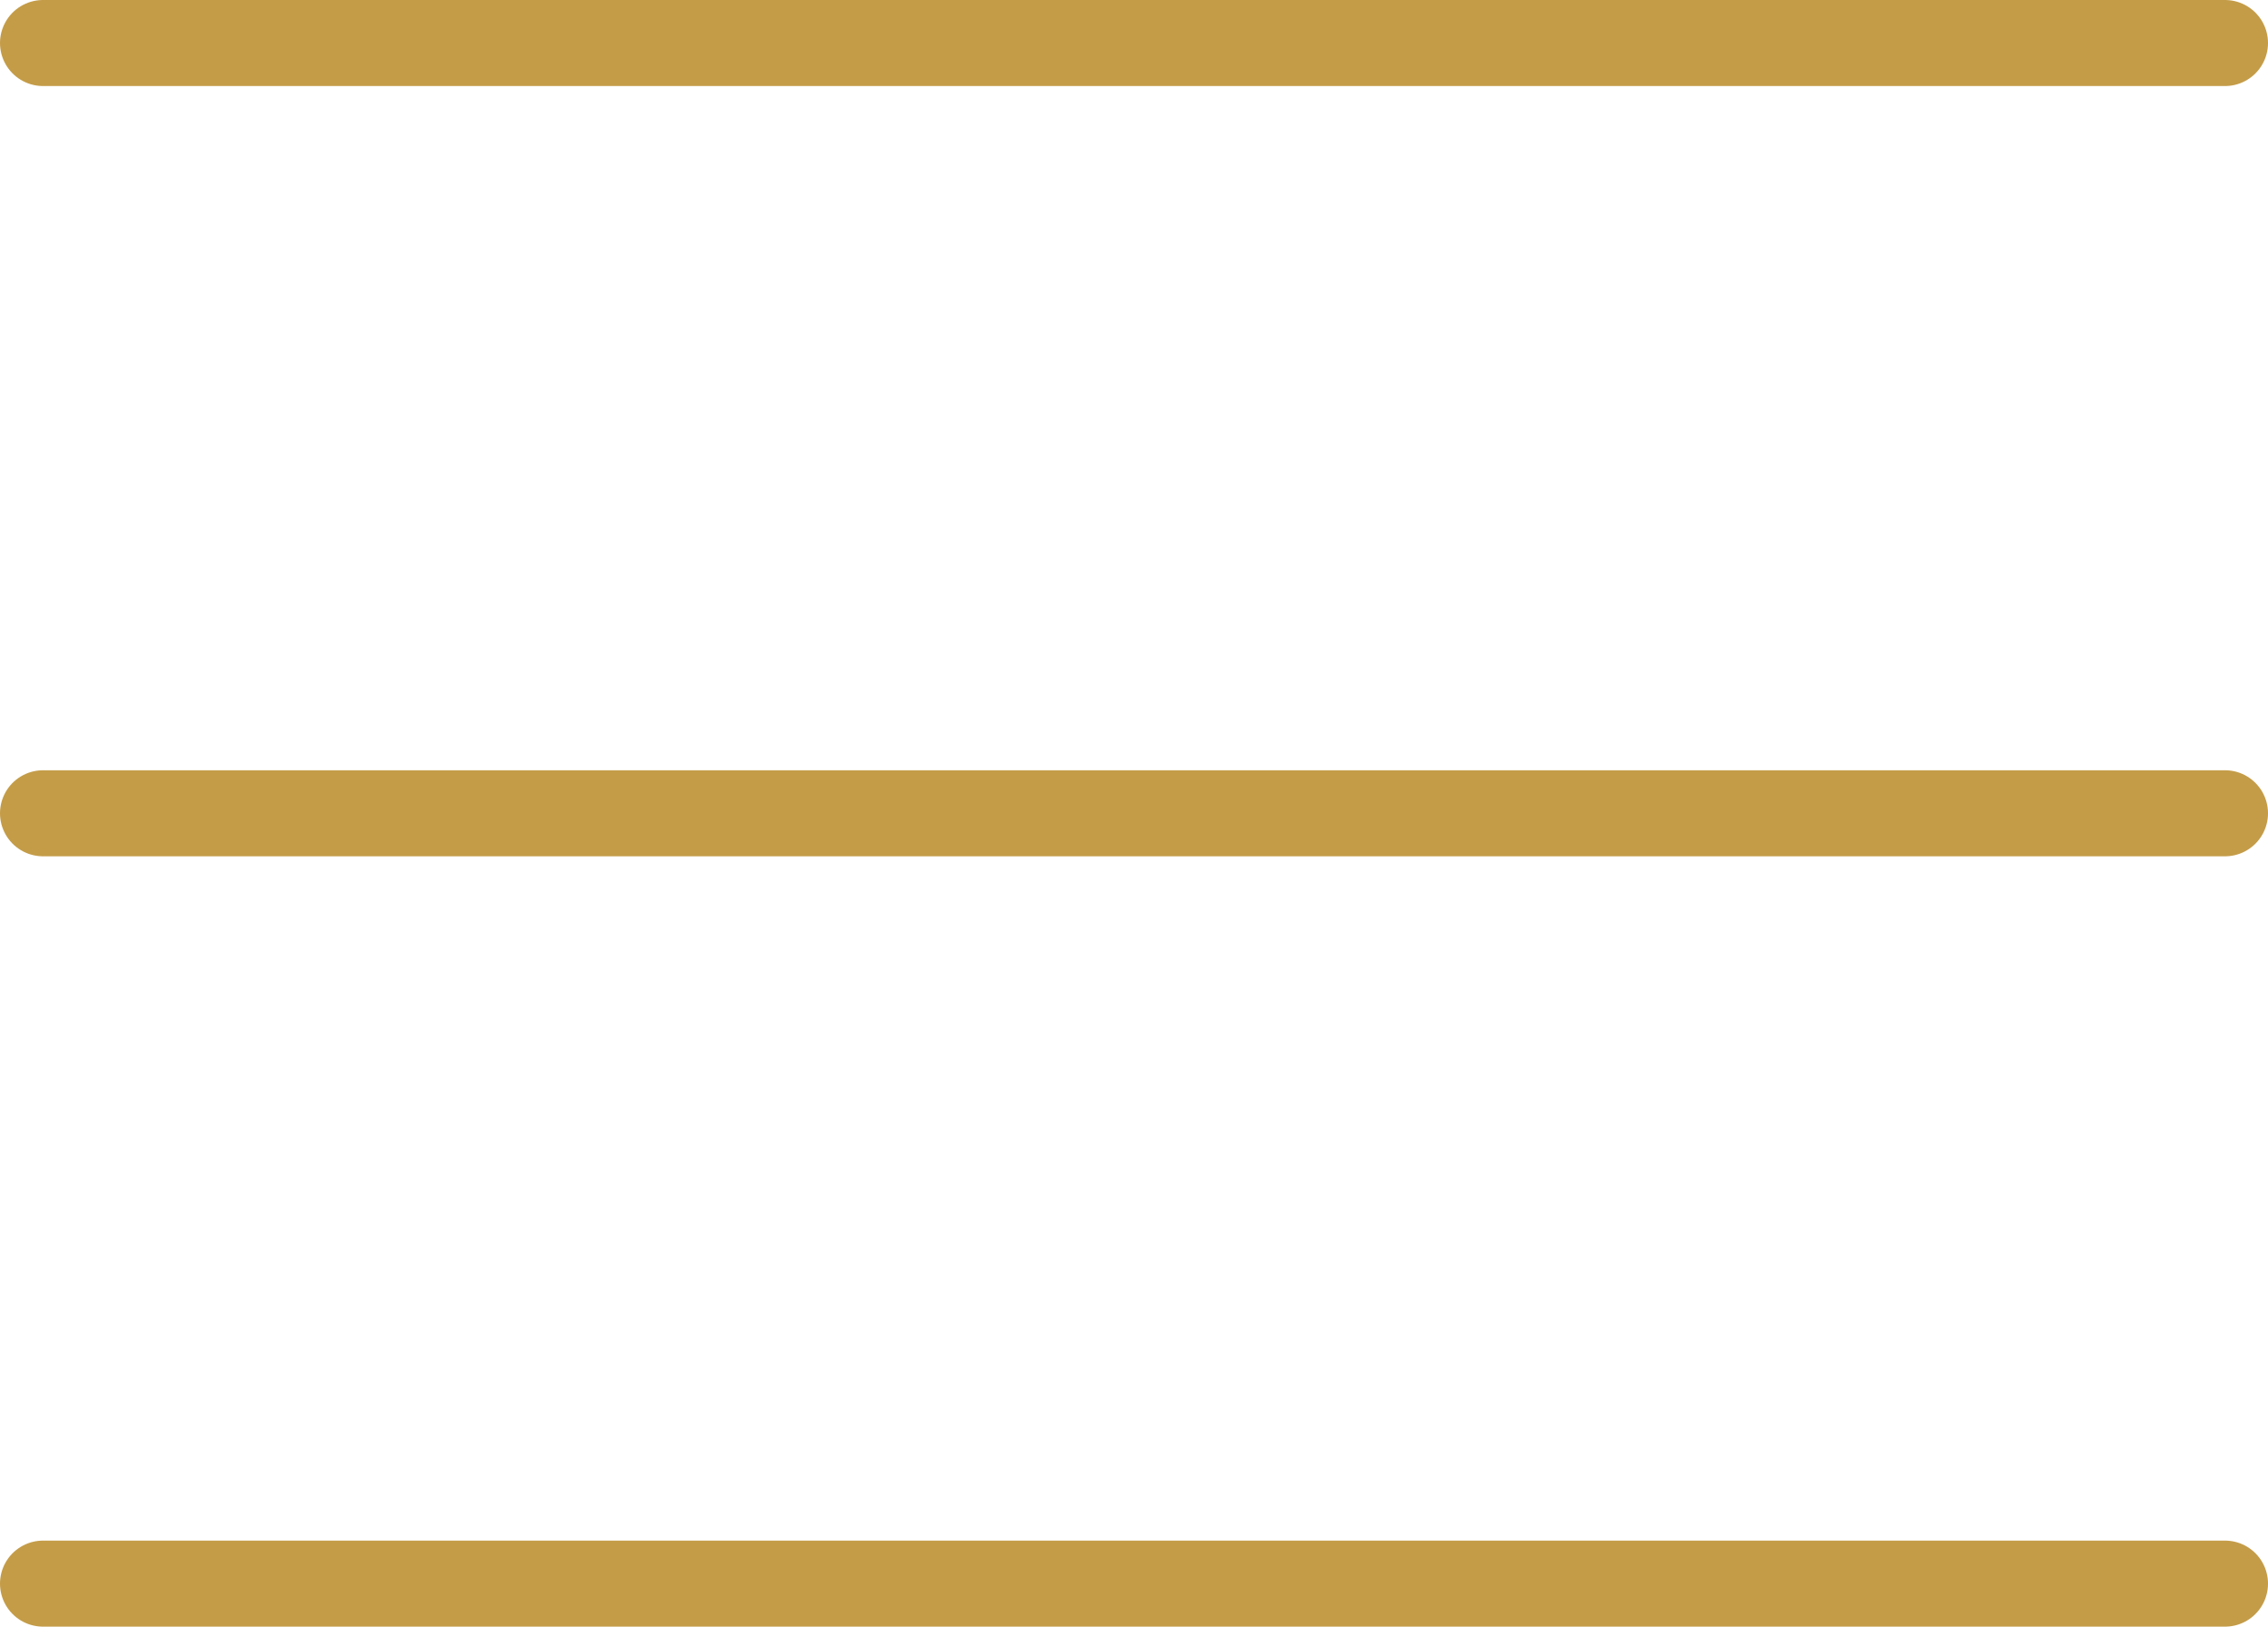 <svg xmlns="http://www.w3.org/2000/svg" width="26.368" height="18.907"><defs><clipPath id="a"><path fill="none" d="M0 0h26.368v18.907H0z"/></clipPath></defs><g data-name="Repeat Grid 1"><g data-name="Group 43" fill="none" stroke="#c49c48" stroke-linecap="round" stroke-miterlimit="10" clip-path="url(#a)"><path data-name="Line 14" d="M25.868.5H.5"/><path data-name="Line 15" d="M25.868 18.407H.5"/><path data-name="Line 16" d="M25.868 9.453H.5"/></g></g></svg>